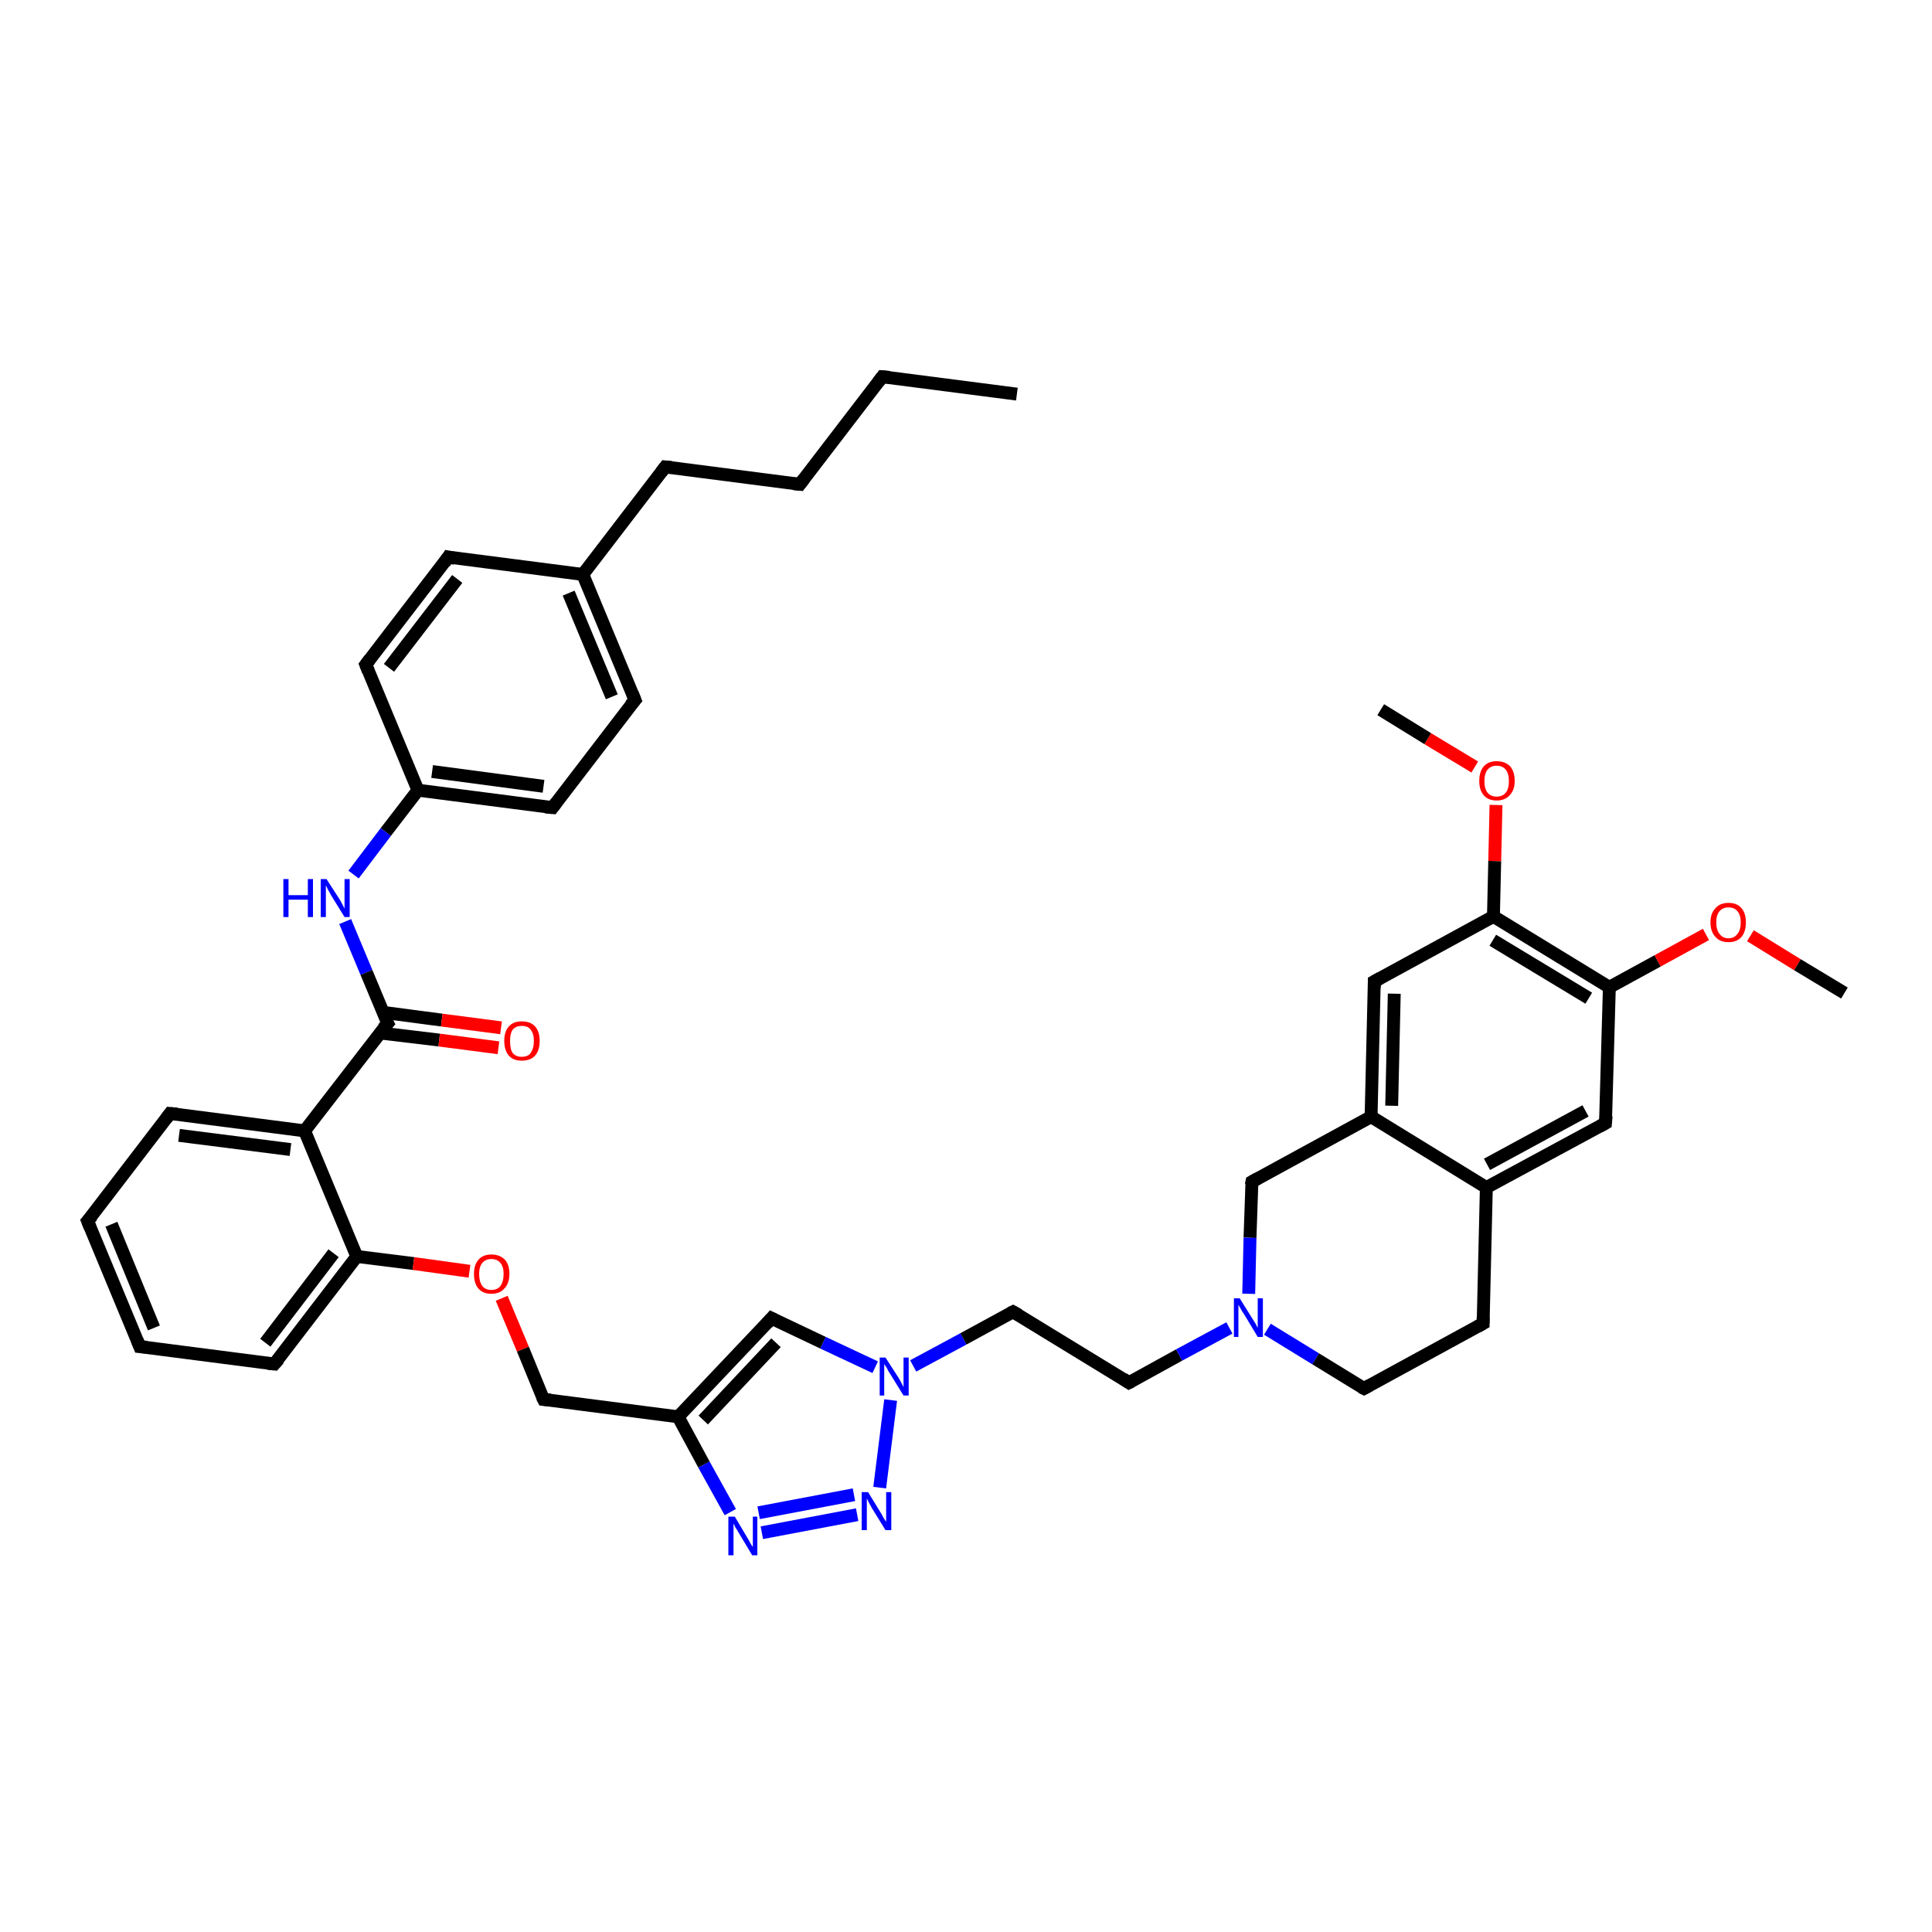 <?xml version='1.0' encoding='iso-8859-1'?>
<svg version='1.1' baseProfile='full'
              xmlns='http://www.w3.org/2000/svg'
                      xmlns:rdkit='http://www.rdkit.org/xml'
                      xmlns:xlink='http://www.w3.org/1999/xlink'
                  xml:space='preserve'
width='300px' height='300px' viewBox='0 0 300 300'>
<!-- END OF HEADER -->
<rect style='opacity:1.0;fill:#FFFFFF;stroke:none' width='300.0' height='300.0' x='0.0' y='0.0'> </rect>
<path class='bond-0 atom-0 atom-1' d='M 157.9,61.2 L 137.0,58.5' style='fill:none;fill-rule:evenodd;stroke:#000000;stroke-width:2.0px;stroke-linecap:butt;stroke-linejoin:miter;stroke-opacity:1' />
<path class='bond-1 atom-1 atom-2' d='M 137.0,58.5 L 124.2,75.2' style='fill:none;fill-rule:evenodd;stroke:#000000;stroke-width:2.0px;stroke-linecap:butt;stroke-linejoin:miter;stroke-opacity:1' />
<path class='bond-2 atom-2 atom-3' d='M 124.2,75.2 L 103.3,72.5' style='fill:none;fill-rule:evenodd;stroke:#000000;stroke-width:2.0px;stroke-linecap:butt;stroke-linejoin:miter;stroke-opacity:1' />
<path class='bond-3 atom-3 atom-4' d='M 103.3,72.5 L 90.5,89.2' style='fill:none;fill-rule:evenodd;stroke:#000000;stroke-width:2.0px;stroke-linecap:butt;stroke-linejoin:miter;stroke-opacity:1' />
<path class='bond-4 atom-4 atom-5' d='M 90.5,89.2 L 98.6,108.7' style='fill:none;fill-rule:evenodd;stroke:#000000;stroke-width:2.0px;stroke-linecap:butt;stroke-linejoin:miter;stroke-opacity:1' />
<path class='bond-4 atom-4 atom-5' d='M 88.3,92.1 L 95.0,108.2' style='fill:none;fill-rule:evenodd;stroke:#000000;stroke-width:2.0px;stroke-linecap:butt;stroke-linejoin:miter;stroke-opacity:1' />
<path class='bond-5 atom-5 atom-6' d='M 98.6,108.7 L 85.8,125.4' style='fill:none;fill-rule:evenodd;stroke:#000000;stroke-width:2.0px;stroke-linecap:butt;stroke-linejoin:miter;stroke-opacity:1' />
<path class='bond-6 atom-6 atom-7' d='M 85.8,125.4 L 64.9,122.7' style='fill:none;fill-rule:evenodd;stroke:#000000;stroke-width:2.0px;stroke-linecap:butt;stroke-linejoin:miter;stroke-opacity:1' />
<path class='bond-6 atom-6 atom-7' d='M 84.4,122.1 L 67.1,119.8' style='fill:none;fill-rule:evenodd;stroke:#000000;stroke-width:2.0px;stroke-linecap:butt;stroke-linejoin:miter;stroke-opacity:1' />
<path class='bond-7 atom-7 atom-8' d='M 64.9,122.7 L 59.9,129.2' style='fill:none;fill-rule:evenodd;stroke:#000000;stroke-width:2.0px;stroke-linecap:butt;stroke-linejoin:miter;stroke-opacity:1' />
<path class='bond-7 atom-7 atom-8' d='M 59.9,129.2 L 54.9,135.8' style='fill:none;fill-rule:evenodd;stroke:#0000FF;stroke-width:2.0px;stroke-linecap:butt;stroke-linejoin:miter;stroke-opacity:1' />
<path class='bond-8 atom-8 atom-9' d='M 53.6,143.1 L 56.9,151.0' style='fill:none;fill-rule:evenodd;stroke:#0000FF;stroke-width:2.0px;stroke-linecap:butt;stroke-linejoin:miter;stroke-opacity:1' />
<path class='bond-8 atom-8 atom-9' d='M 56.9,151.0 L 60.2,158.9' style='fill:none;fill-rule:evenodd;stroke:#000000;stroke-width:2.0px;stroke-linecap:butt;stroke-linejoin:miter;stroke-opacity:1' />
<path class='bond-9 atom-9 atom-10' d='M 59.0,160.4 L 68.2,161.5' style='fill:none;fill-rule:evenodd;stroke:#000000;stroke-width:2.0px;stroke-linecap:butt;stroke-linejoin:miter;stroke-opacity:1' />
<path class='bond-9 atom-9 atom-10' d='M 68.2,161.5 L 77.4,162.7' style='fill:none;fill-rule:evenodd;stroke:#FF0000;stroke-width:2.0px;stroke-linecap:butt;stroke-linejoin:miter;stroke-opacity:1' />
<path class='bond-9 atom-9 atom-10' d='M 59.5,157.2 L 68.6,158.4' style='fill:none;fill-rule:evenodd;stroke:#000000;stroke-width:2.0px;stroke-linecap:butt;stroke-linejoin:miter;stroke-opacity:1' />
<path class='bond-9 atom-9 atom-10' d='M 68.6,158.4 L 77.8,159.6' style='fill:none;fill-rule:evenodd;stroke:#FF0000;stroke-width:2.0px;stroke-linecap:butt;stroke-linejoin:miter;stroke-opacity:1' />
<path class='bond-10 atom-9 atom-11' d='M 60.2,158.9 L 47.3,175.6' style='fill:none;fill-rule:evenodd;stroke:#000000;stroke-width:2.0px;stroke-linecap:butt;stroke-linejoin:miter;stroke-opacity:1' />
<path class='bond-11 atom-11 atom-12' d='M 47.3,175.6 L 26.4,172.9' style='fill:none;fill-rule:evenodd;stroke:#000000;stroke-width:2.0px;stroke-linecap:butt;stroke-linejoin:miter;stroke-opacity:1' />
<path class='bond-11 atom-11 atom-12' d='M 45.1,178.5 L 27.8,176.3' style='fill:none;fill-rule:evenodd;stroke:#000000;stroke-width:2.0px;stroke-linecap:butt;stroke-linejoin:miter;stroke-opacity:1' />
<path class='bond-12 atom-12 atom-13' d='M 26.4,172.9 L 13.6,189.6' style='fill:none;fill-rule:evenodd;stroke:#000000;stroke-width:2.0px;stroke-linecap:butt;stroke-linejoin:miter;stroke-opacity:1' />
<path class='bond-13 atom-13 atom-14' d='M 13.6,189.6 L 21.7,209.1' style='fill:none;fill-rule:evenodd;stroke:#000000;stroke-width:2.0px;stroke-linecap:butt;stroke-linejoin:miter;stroke-opacity:1' />
<path class='bond-13 atom-13 atom-14' d='M 17.3,190.1 L 23.9,206.2' style='fill:none;fill-rule:evenodd;stroke:#000000;stroke-width:2.0px;stroke-linecap:butt;stroke-linejoin:miter;stroke-opacity:1' />
<path class='bond-14 atom-14 atom-15' d='M 21.7,209.1 L 42.6,211.8' style='fill:none;fill-rule:evenodd;stroke:#000000;stroke-width:2.0px;stroke-linecap:butt;stroke-linejoin:miter;stroke-opacity:1' />
<path class='bond-15 atom-15 atom-16' d='M 42.6,211.8 L 55.4,195.1' style='fill:none;fill-rule:evenodd;stroke:#000000;stroke-width:2.0px;stroke-linecap:butt;stroke-linejoin:miter;stroke-opacity:1' />
<path class='bond-15 atom-15 atom-16' d='M 41.2,208.5 L 51.8,194.6' style='fill:none;fill-rule:evenodd;stroke:#000000;stroke-width:2.0px;stroke-linecap:butt;stroke-linejoin:miter;stroke-opacity:1' />
<path class='bond-16 atom-16 atom-17' d='M 55.4,195.1 L 64.2,196.2' style='fill:none;fill-rule:evenodd;stroke:#000000;stroke-width:2.0px;stroke-linecap:butt;stroke-linejoin:miter;stroke-opacity:1' />
<path class='bond-16 atom-16 atom-17' d='M 64.2,196.2 L 72.9,197.4' style='fill:none;fill-rule:evenodd;stroke:#FF0000;stroke-width:2.0px;stroke-linecap:butt;stroke-linejoin:miter;stroke-opacity:1' />
<path class='bond-17 atom-17 atom-18' d='M 77.9,201.6 L 81.2,209.5' style='fill:none;fill-rule:evenodd;stroke:#FF0000;stroke-width:2.0px;stroke-linecap:butt;stroke-linejoin:miter;stroke-opacity:1' />
<path class='bond-17 atom-17 atom-18' d='M 81.2,209.5 L 84.4,217.3' style='fill:none;fill-rule:evenodd;stroke:#000000;stroke-width:2.0px;stroke-linecap:butt;stroke-linejoin:miter;stroke-opacity:1' />
<path class='bond-18 atom-18 atom-19' d='M 84.4,217.3 L 105.3,220.0' style='fill:none;fill-rule:evenodd;stroke:#000000;stroke-width:2.0px;stroke-linecap:butt;stroke-linejoin:miter;stroke-opacity:1' />
<path class='bond-19 atom-19 atom-20' d='M 105.3,220.0 L 119.8,204.7' style='fill:none;fill-rule:evenodd;stroke:#000000;stroke-width:2.0px;stroke-linecap:butt;stroke-linejoin:miter;stroke-opacity:1' />
<path class='bond-19 atom-19 atom-20' d='M 109.2,220.5 L 120.5,208.5' style='fill:none;fill-rule:evenodd;stroke:#000000;stroke-width:2.0px;stroke-linecap:butt;stroke-linejoin:miter;stroke-opacity:1' />
<path class='bond-20 atom-20 atom-21' d='M 119.8,204.7 L 127.8,208.5' style='fill:none;fill-rule:evenodd;stroke:#000000;stroke-width:2.0px;stroke-linecap:butt;stroke-linejoin:miter;stroke-opacity:1' />
<path class='bond-20 atom-20 atom-21' d='M 127.8,208.5 L 135.9,212.3' style='fill:none;fill-rule:evenodd;stroke:#0000FF;stroke-width:2.0px;stroke-linecap:butt;stroke-linejoin:miter;stroke-opacity:1' />
<path class='bond-21 atom-21 atom-22' d='M 141.8,212.1 L 149.6,207.9' style='fill:none;fill-rule:evenodd;stroke:#0000FF;stroke-width:2.0px;stroke-linecap:butt;stroke-linejoin:miter;stroke-opacity:1' />
<path class='bond-21 atom-21 atom-22' d='M 149.6,207.9 L 157.3,203.7' style='fill:none;fill-rule:evenodd;stroke:#000000;stroke-width:2.0px;stroke-linecap:butt;stroke-linejoin:miter;stroke-opacity:1' />
<path class='bond-22 atom-22 atom-23' d='M 157.3,203.7 L 175.3,214.7' style='fill:none;fill-rule:evenodd;stroke:#000000;stroke-width:2.0px;stroke-linecap:butt;stroke-linejoin:miter;stroke-opacity:1' />
<path class='bond-23 atom-23 atom-24' d='M 175.3,214.7 L 183.1,210.4' style='fill:none;fill-rule:evenodd;stroke:#000000;stroke-width:2.0px;stroke-linecap:butt;stroke-linejoin:miter;stroke-opacity:1' />
<path class='bond-23 atom-23 atom-24' d='M 183.1,210.4 L 190.9,206.2' style='fill:none;fill-rule:evenodd;stroke:#0000FF;stroke-width:2.0px;stroke-linecap:butt;stroke-linejoin:miter;stroke-opacity:1' />
<path class='bond-24 atom-24 atom-25' d='M 196.8,206.4 L 204.3,211.0' style='fill:none;fill-rule:evenodd;stroke:#0000FF;stroke-width:2.0px;stroke-linecap:butt;stroke-linejoin:miter;stroke-opacity:1' />
<path class='bond-24 atom-24 atom-25' d='M 204.3,211.0 L 211.8,215.6' style='fill:none;fill-rule:evenodd;stroke:#000000;stroke-width:2.0px;stroke-linecap:butt;stroke-linejoin:miter;stroke-opacity:1' />
<path class='bond-25 atom-25 atom-26' d='M 211.8,215.6 L 230.3,205.5' style='fill:none;fill-rule:evenodd;stroke:#000000;stroke-width:2.0px;stroke-linecap:butt;stroke-linejoin:miter;stroke-opacity:1' />
<path class='bond-26 atom-26 atom-27' d='M 230.3,205.5 L 230.8,184.4' style='fill:none;fill-rule:evenodd;stroke:#000000;stroke-width:2.0px;stroke-linecap:butt;stroke-linejoin:miter;stroke-opacity:1' />
<path class='bond-27 atom-27 atom-28' d='M 230.8,184.4 L 249.3,174.4' style='fill:none;fill-rule:evenodd;stroke:#000000;stroke-width:2.0px;stroke-linecap:butt;stroke-linejoin:miter;stroke-opacity:1' />
<path class='bond-27 atom-27 atom-28' d='M 230.9,180.8 L 246.2,172.5' style='fill:none;fill-rule:evenodd;stroke:#000000;stroke-width:2.0px;stroke-linecap:butt;stroke-linejoin:miter;stroke-opacity:1' />
<path class='bond-28 atom-28 atom-29' d='M 249.3,174.4 L 249.9,153.3' style='fill:none;fill-rule:evenodd;stroke:#000000;stroke-width:2.0px;stroke-linecap:butt;stroke-linejoin:miter;stroke-opacity:1' />
<path class='bond-29 atom-29 atom-30' d='M 249.9,153.3 L 257.4,149.2' style='fill:none;fill-rule:evenodd;stroke:#000000;stroke-width:2.0px;stroke-linecap:butt;stroke-linejoin:miter;stroke-opacity:1' />
<path class='bond-29 atom-29 atom-30' d='M 257.4,149.2 L 264.9,145.1' style='fill:none;fill-rule:evenodd;stroke:#FF0000;stroke-width:2.0px;stroke-linecap:butt;stroke-linejoin:miter;stroke-opacity:1' />
<path class='bond-30 atom-30 atom-31' d='M 271.8,145.3 L 279.1,149.8' style='fill:none;fill-rule:evenodd;stroke:#FF0000;stroke-width:2.0px;stroke-linecap:butt;stroke-linejoin:miter;stroke-opacity:1' />
<path class='bond-30 atom-30 atom-31' d='M 279.1,149.8 L 286.4,154.2' style='fill:none;fill-rule:evenodd;stroke:#000000;stroke-width:2.0px;stroke-linecap:butt;stroke-linejoin:miter;stroke-opacity:1' />
<path class='bond-31 atom-29 atom-32' d='M 249.9,153.3 L 231.9,142.3' style='fill:none;fill-rule:evenodd;stroke:#000000;stroke-width:2.0px;stroke-linecap:butt;stroke-linejoin:miter;stroke-opacity:1' />
<path class='bond-31 atom-29 atom-32' d='M 246.7,155.0 L 231.8,146.0' style='fill:none;fill-rule:evenodd;stroke:#000000;stroke-width:2.0px;stroke-linecap:butt;stroke-linejoin:miter;stroke-opacity:1' />
<path class='bond-32 atom-32 atom-33' d='M 231.9,142.3 L 232.1,133.7' style='fill:none;fill-rule:evenodd;stroke:#000000;stroke-width:2.0px;stroke-linecap:butt;stroke-linejoin:miter;stroke-opacity:1' />
<path class='bond-32 atom-32 atom-33' d='M 232.1,133.7 L 232.3,125.0' style='fill:none;fill-rule:evenodd;stroke:#FF0000;stroke-width:2.0px;stroke-linecap:butt;stroke-linejoin:miter;stroke-opacity:1' />
<path class='bond-33 atom-33 atom-34' d='M 229.0,119.1 L 221.7,114.7' style='fill:none;fill-rule:evenodd;stroke:#FF0000;stroke-width:2.0px;stroke-linecap:butt;stroke-linejoin:miter;stroke-opacity:1' />
<path class='bond-33 atom-33 atom-34' d='M 221.7,114.7 L 214.4,110.2' style='fill:none;fill-rule:evenodd;stroke:#000000;stroke-width:2.0px;stroke-linecap:butt;stroke-linejoin:miter;stroke-opacity:1' />
<path class='bond-34 atom-32 atom-35' d='M 231.9,142.3 L 213.4,152.4' style='fill:none;fill-rule:evenodd;stroke:#000000;stroke-width:2.0px;stroke-linecap:butt;stroke-linejoin:miter;stroke-opacity:1' />
<path class='bond-35 atom-35 atom-36' d='M 213.4,152.4 L 212.9,173.4' style='fill:none;fill-rule:evenodd;stroke:#000000;stroke-width:2.0px;stroke-linecap:butt;stroke-linejoin:miter;stroke-opacity:1' />
<path class='bond-35 atom-35 atom-36' d='M 216.5,154.3 L 216.1,171.7' style='fill:none;fill-rule:evenodd;stroke:#000000;stroke-width:2.0px;stroke-linecap:butt;stroke-linejoin:miter;stroke-opacity:1' />
<path class='bond-36 atom-36 atom-37' d='M 212.9,173.4 L 194.4,183.5' style='fill:none;fill-rule:evenodd;stroke:#000000;stroke-width:2.0px;stroke-linecap:butt;stroke-linejoin:miter;stroke-opacity:1' />
<path class='bond-37 atom-21 atom-38' d='M 138.3,217.4 L 136.6,231.0' style='fill:none;fill-rule:evenodd;stroke:#0000FF;stroke-width:2.0px;stroke-linecap:butt;stroke-linejoin:miter;stroke-opacity:1' />
<path class='bond-38 atom-38 atom-39' d='M 133.1,235.2 L 118.3,238.0' style='fill:none;fill-rule:evenodd;stroke:#0000FF;stroke-width:2.0px;stroke-linecap:butt;stroke-linejoin:miter;stroke-opacity:1' />
<path class='bond-38 atom-38 atom-39' d='M 132.6,232.1 L 117.8,234.9' style='fill:none;fill-rule:evenodd;stroke:#0000FF;stroke-width:2.0px;stroke-linecap:butt;stroke-linejoin:miter;stroke-opacity:1' />
<path class='bond-39 atom-7 atom-40' d='M 64.9,122.7 L 56.8,103.2' style='fill:none;fill-rule:evenodd;stroke:#000000;stroke-width:2.0px;stroke-linecap:butt;stroke-linejoin:miter;stroke-opacity:1' />
<path class='bond-40 atom-40 atom-41' d='M 56.8,103.2 L 69.6,86.5' style='fill:none;fill-rule:evenodd;stroke:#000000;stroke-width:2.0px;stroke-linecap:butt;stroke-linejoin:miter;stroke-opacity:1' />
<path class='bond-40 atom-40 atom-41' d='M 60.4,103.7 L 71.0,89.9' style='fill:none;fill-rule:evenodd;stroke:#000000;stroke-width:2.0px;stroke-linecap:butt;stroke-linejoin:miter;stroke-opacity:1' />
<path class='bond-41 atom-41 atom-4' d='M 69.6,86.5 L 90.5,89.2' style='fill:none;fill-rule:evenodd;stroke:#000000;stroke-width:2.0px;stroke-linecap:butt;stroke-linejoin:miter;stroke-opacity:1' />
<path class='bond-42 atom-16 atom-11' d='M 55.4,195.1 L 47.3,175.6' style='fill:none;fill-rule:evenodd;stroke:#000000;stroke-width:2.0px;stroke-linecap:butt;stroke-linejoin:miter;stroke-opacity:1' />
<path class='bond-43 atom-39 atom-19' d='M 113.4,234.8 L 109.3,227.4' style='fill:none;fill-rule:evenodd;stroke:#0000FF;stroke-width:2.0px;stroke-linecap:butt;stroke-linejoin:miter;stroke-opacity:1' />
<path class='bond-43 atom-39 atom-19' d='M 109.3,227.4 L 105.3,220.0' style='fill:none;fill-rule:evenodd;stroke:#000000;stroke-width:2.0px;stroke-linecap:butt;stroke-linejoin:miter;stroke-opacity:1' />
<path class='bond-44 atom-37 atom-24' d='M 194.4,183.5 L 194.1,192.2' style='fill:none;fill-rule:evenodd;stroke:#000000;stroke-width:2.0px;stroke-linecap:butt;stroke-linejoin:miter;stroke-opacity:1' />
<path class='bond-44 atom-37 atom-24' d='M 194.1,192.2 L 193.9,200.9' style='fill:none;fill-rule:evenodd;stroke:#0000FF;stroke-width:2.0px;stroke-linecap:butt;stroke-linejoin:miter;stroke-opacity:1' />
<path class='bond-45 atom-36 atom-27' d='M 212.9,173.4 L 230.8,184.4' style='fill:none;fill-rule:evenodd;stroke:#000000;stroke-width:2.0px;stroke-linecap:butt;stroke-linejoin:miter;stroke-opacity:1' />
<path d='M 138.1,58.6 L 137.0,58.5 L 136.4,59.3' style='fill:none;stroke:#000000;stroke-width:2.0px;stroke-linecap:butt;stroke-linejoin:miter;stroke-opacity:1;' />
<path d='M 124.8,74.4 L 124.2,75.2 L 123.2,75.1' style='fill:none;stroke:#000000;stroke-width:2.0px;stroke-linecap:butt;stroke-linejoin:miter;stroke-opacity:1;' />
<path d='M 104.3,72.6 L 103.3,72.5 L 102.7,73.3' style='fill:none;stroke:#000000;stroke-width:2.0px;stroke-linecap:butt;stroke-linejoin:miter;stroke-opacity:1;' />
<path d='M 98.2,107.7 L 98.6,108.7 L 97.9,109.5' style='fill:none;stroke:#000000;stroke-width:2.0px;stroke-linecap:butt;stroke-linejoin:miter;stroke-opacity:1;' />
<path d='M 86.4,124.6 L 85.8,125.4 L 84.7,125.3' style='fill:none;stroke:#000000;stroke-width:2.0px;stroke-linecap:butt;stroke-linejoin:miter;stroke-opacity:1;' />
<path d='M 60.0,158.5 L 60.2,158.9 L 59.5,159.7' style='fill:none;stroke:#000000;stroke-width:2.0px;stroke-linecap:butt;stroke-linejoin:miter;stroke-opacity:1;' />
<path d='M 27.5,173.0 L 26.4,172.9 L 25.8,173.7' style='fill:none;stroke:#000000;stroke-width:2.0px;stroke-linecap:butt;stroke-linejoin:miter;stroke-opacity:1;' />
<path d='M 14.3,188.8 L 13.6,189.6 L 14.0,190.6' style='fill:none;stroke:#000000;stroke-width:2.0px;stroke-linecap:butt;stroke-linejoin:miter;stroke-opacity:1;' />
<path d='M 21.3,208.1 L 21.7,209.1 L 22.8,209.2' style='fill:none;stroke:#000000;stroke-width:2.0px;stroke-linecap:butt;stroke-linejoin:miter;stroke-opacity:1;' />
<path d='M 41.6,211.7 L 42.6,211.8 L 43.3,211.0' style='fill:none;stroke:#000000;stroke-width:2.0px;stroke-linecap:butt;stroke-linejoin:miter;stroke-opacity:1;' />
<path d='M 84.2,216.9 L 84.4,217.3 L 85.5,217.4' style='fill:none;stroke:#000000;stroke-width:2.0px;stroke-linecap:butt;stroke-linejoin:miter;stroke-opacity:1;' />
<path d='M 119.1,205.5 L 119.8,204.7 L 120.2,204.9' style='fill:none;stroke:#000000;stroke-width:2.0px;stroke-linecap:butt;stroke-linejoin:miter;stroke-opacity:1;' />
<path d='M 156.9,203.9 L 157.3,203.7 L 158.2,204.2' style='fill:none;stroke:#000000;stroke-width:2.0px;stroke-linecap:butt;stroke-linejoin:miter;stroke-opacity:1;' />
<path d='M 174.4,214.1 L 175.3,214.7 L 175.7,214.5' style='fill:none;stroke:#000000;stroke-width:2.0px;stroke-linecap:butt;stroke-linejoin:miter;stroke-opacity:1;' />
<path d='M 211.4,215.4 L 211.8,215.6 L 212.7,215.1' style='fill:none;stroke:#000000;stroke-width:2.0px;stroke-linecap:butt;stroke-linejoin:miter;stroke-opacity:1;' />
<path d='M 229.4,206.0 L 230.3,205.5 L 230.3,204.5' style='fill:none;stroke:#000000;stroke-width:2.0px;stroke-linecap:butt;stroke-linejoin:miter;stroke-opacity:1;' />
<path d='M 248.4,174.9 L 249.3,174.4 L 249.4,173.3' style='fill:none;stroke:#000000;stroke-width:2.0px;stroke-linecap:butt;stroke-linejoin:miter;stroke-opacity:1;' />
<path d='M 214.3,151.9 L 213.4,152.4 L 213.4,153.4' style='fill:none;stroke:#000000;stroke-width:2.0px;stroke-linecap:butt;stroke-linejoin:miter;stroke-opacity:1;' />
<path d='M 195.3,183.0 L 194.4,183.5 L 194.3,184.0' style='fill:none;stroke:#000000;stroke-width:2.0px;stroke-linecap:butt;stroke-linejoin:miter;stroke-opacity:1;' />
<path d='M 57.2,104.2 L 56.8,103.2 L 57.4,102.4' style='fill:none;stroke:#000000;stroke-width:2.0px;stroke-linecap:butt;stroke-linejoin:miter;stroke-opacity:1;' />
<path d='M 69.0,87.4 L 69.6,86.5 L 70.6,86.7' style='fill:none;stroke:#000000;stroke-width:2.0px;stroke-linecap:butt;stroke-linejoin:miter;stroke-opacity:1;' />
<path class='atom-8' d='M 44.0 136.5
L 44.8 136.5
L 44.8 139.0
L 47.8 139.0
L 47.8 136.5
L 48.6 136.5
L 48.6 142.4
L 47.8 142.4
L 47.8 139.7
L 44.8 139.7
L 44.8 142.4
L 44.0 142.4
L 44.0 136.5
' fill='#0000FF'/>
<path class='atom-8' d='M 50.7 136.5
L 52.7 139.6
Q 52.9 139.9, 53.2 140.5
Q 53.5 141.1, 53.5 141.1
L 53.5 136.5
L 54.3 136.5
L 54.3 142.4
L 53.5 142.4
L 51.4 139.0
Q 51.2 138.6, 50.9 138.1
Q 50.7 137.6, 50.6 137.5
L 50.6 142.4
L 49.8 142.4
L 49.8 136.5
L 50.7 136.5
' fill='#0000FF'/>
<path class='atom-10' d='M 78.3 161.6
Q 78.3 160.2, 79.0 159.4
Q 79.7 158.6, 81.0 158.6
Q 82.4 158.6, 83.1 159.4
Q 83.8 160.2, 83.8 161.6
Q 83.8 163.1, 83.1 163.9
Q 82.4 164.7, 81.0 164.7
Q 79.7 164.7, 79.0 163.9
Q 78.3 163.1, 78.3 161.6
M 81.0 164.1
Q 82.0 164.1, 82.4 163.5
Q 82.9 162.8, 82.9 161.6
Q 82.9 160.5, 82.4 159.9
Q 82.0 159.3, 81.0 159.3
Q 80.1 159.3, 79.6 159.9
Q 79.2 160.5, 79.2 161.6
Q 79.2 162.9, 79.6 163.5
Q 80.1 164.1, 81.0 164.1
' fill='#FF0000'/>
<path class='atom-17' d='M 73.6 197.8
Q 73.6 196.4, 74.3 195.6
Q 75.0 194.8, 76.3 194.8
Q 77.6 194.8, 78.4 195.6
Q 79.1 196.4, 79.1 197.8
Q 79.1 199.3, 78.3 200.1
Q 77.6 200.9, 76.3 200.9
Q 75.0 200.9, 74.3 200.1
Q 73.6 199.3, 73.6 197.8
M 76.3 200.3
Q 77.2 200.3, 77.7 199.7
Q 78.2 199.0, 78.2 197.8
Q 78.2 196.7, 77.7 196.1
Q 77.2 195.5, 76.3 195.5
Q 75.4 195.5, 74.9 196.1
Q 74.4 196.7, 74.4 197.8
Q 74.4 199.0, 74.9 199.7
Q 75.4 200.3, 76.3 200.3
' fill='#FF0000'/>
<path class='atom-21' d='M 137.5 210.8
L 139.5 213.9
Q 139.7 214.2, 140.0 214.8
Q 140.3 215.4, 140.3 215.4
L 140.3 210.8
L 141.1 210.8
L 141.1 216.7
L 140.3 216.7
L 138.2 213.3
Q 137.9 212.9, 137.7 212.4
Q 137.4 212.0, 137.3 211.8
L 137.3 216.7
L 136.6 216.7
L 136.6 210.8
L 137.5 210.8
' fill='#0000FF'/>
<path class='atom-24' d='M 192.5 201.6
L 194.5 204.8
Q 194.7 205.1, 195.0 205.6
Q 195.3 206.2, 195.3 206.2
L 195.3 201.6
L 196.1 201.6
L 196.1 207.6
L 195.3 207.6
L 193.2 204.1
Q 192.9 203.7, 192.7 203.3
Q 192.4 202.8, 192.3 202.6
L 192.3 207.6
L 191.6 207.6
L 191.6 201.6
L 192.5 201.6
' fill='#0000FF'/>
<path class='atom-30' d='M 265.6 143.2
Q 265.6 141.8, 266.4 141.0
Q 267.1 140.2, 268.4 140.2
Q 269.7 140.2, 270.4 141.0
Q 271.1 141.8, 271.1 143.2
Q 271.1 144.7, 270.4 145.5
Q 269.7 146.3, 268.4 146.3
Q 267.1 146.3, 266.4 145.5
Q 265.6 144.7, 265.6 143.2
M 268.4 145.7
Q 269.3 145.7, 269.8 145.0
Q 270.3 144.4, 270.3 143.2
Q 270.3 142.1, 269.8 141.5
Q 269.3 140.9, 268.4 140.9
Q 267.5 140.9, 267.0 141.5
Q 266.5 142.1, 266.5 143.2
Q 266.5 144.4, 267.0 145.0
Q 267.5 145.7, 268.4 145.7
' fill='#FF0000'/>
<path class='atom-33' d='M 229.7 121.3
Q 229.7 119.8, 230.4 119.0
Q 231.1 118.2, 232.4 118.2
Q 233.7 118.2, 234.5 119.0
Q 235.2 119.8, 235.2 121.3
Q 235.2 122.7, 234.4 123.5
Q 233.7 124.3, 232.4 124.3
Q 231.1 124.3, 230.4 123.5
Q 229.7 122.7, 229.7 121.3
M 232.4 123.7
Q 233.3 123.7, 233.8 123.1
Q 234.3 122.5, 234.3 121.3
Q 234.3 120.1, 233.8 119.5
Q 233.3 118.9, 232.4 118.9
Q 231.5 118.9, 231.0 119.5
Q 230.5 120.1, 230.5 121.3
Q 230.5 122.5, 231.0 123.1
Q 231.5 123.7, 232.4 123.7
' fill='#FF0000'/>
<path class='atom-38' d='M 134.8 231.7
L 136.7 234.8
Q 136.9 235.1, 137.2 235.7
Q 137.6 236.3, 137.6 236.3
L 137.6 231.7
L 138.4 231.7
L 138.4 237.6
L 137.5 237.6
L 135.4 234.2
Q 135.2 233.8, 134.9 233.3
Q 134.7 232.8, 134.6 232.7
L 134.6 237.6
L 133.8 237.6
L 133.8 231.7
L 134.8 231.7
' fill='#0000FF'/>
<path class='atom-39' d='M 114.1 235.5
L 116.0 238.7
Q 116.2 239.0, 116.5 239.6
Q 116.8 240.1, 116.9 240.2
L 116.9 235.5
L 117.6 235.5
L 117.6 241.5
L 116.8 241.5
L 114.7 238.0
Q 114.5 237.6, 114.2 237.2
Q 114.0 236.7, 113.9 236.6
L 113.9 241.5
L 113.1 241.5
L 113.1 235.5
L 114.1 235.5
' fill='#0000FF'/>
</svg>
